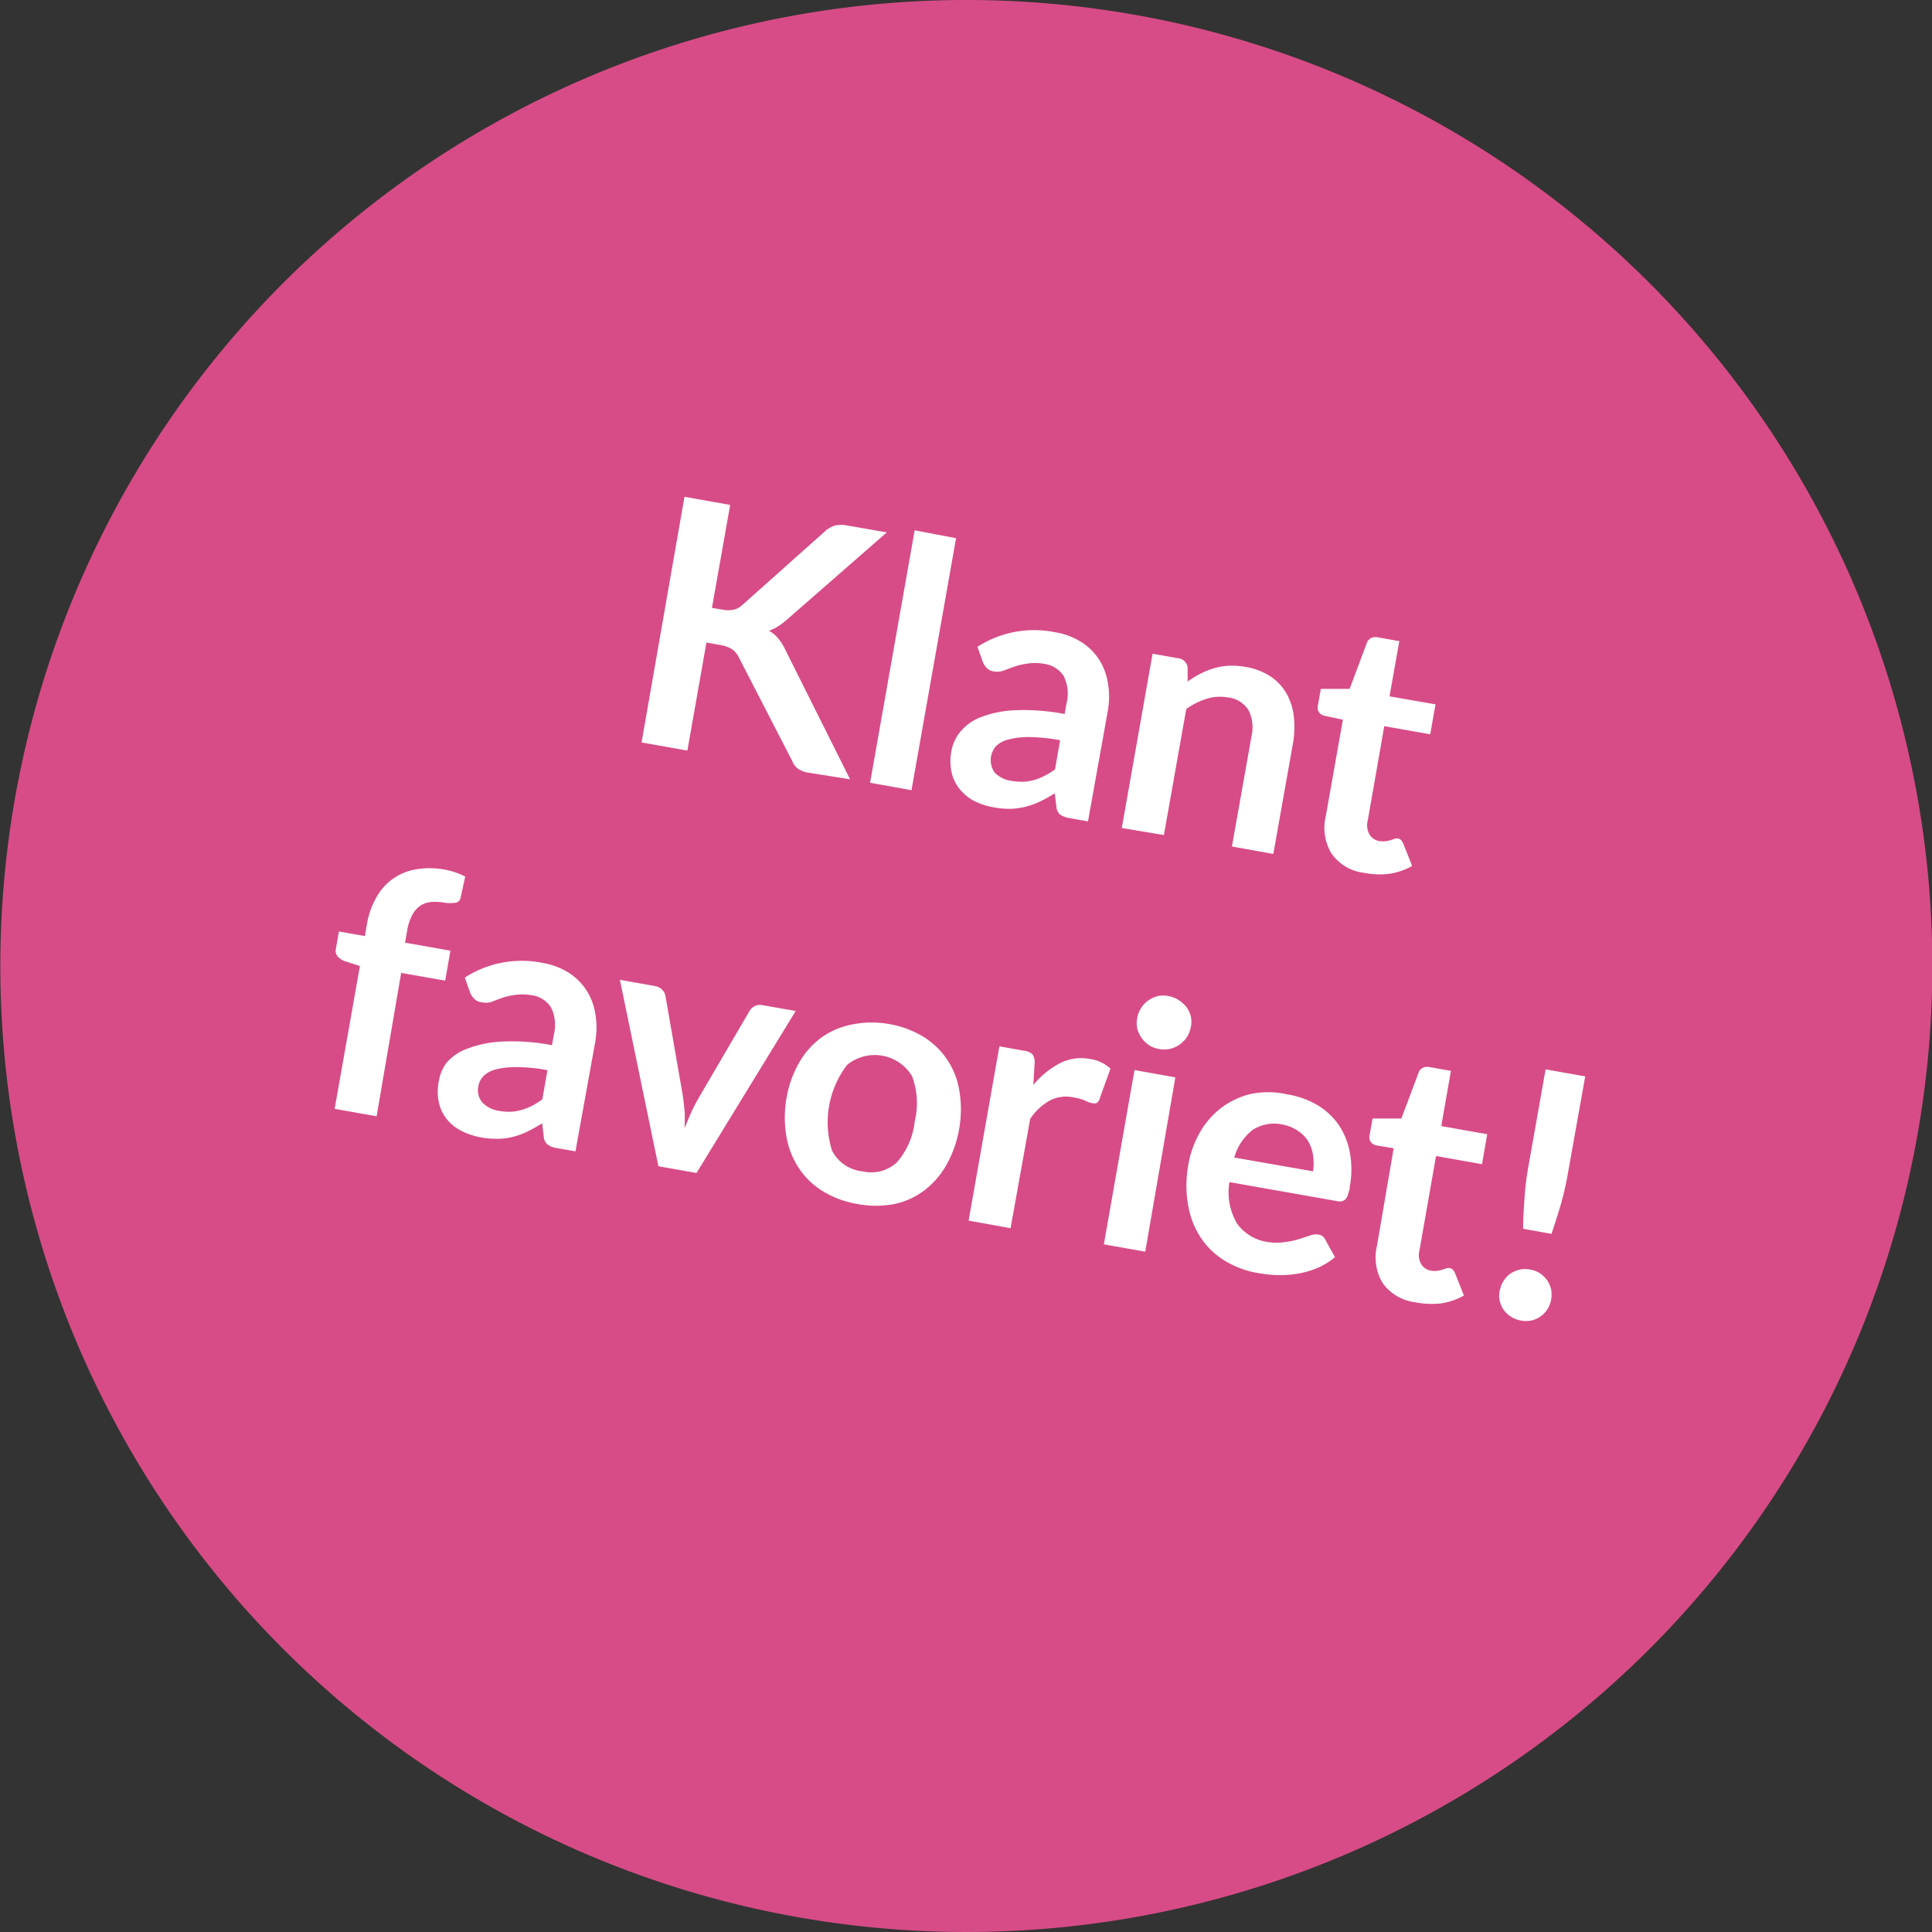 <svg xmlns="http://www.w3.org/2000/svg" viewBox="0 0 140 140"><rect x="0" y="0" width="140" height="140" fill="#333333" stroke="none"/><defs><style>.cls-4{fill:#fff}</style><clipPath id="clip-path" transform="translate(-17.01)"><path fill="none" d="M0 0h183.44v149.41H0z"/></clipPath></defs><g id="Ebene_2" data-name="Ebene 2"><g id="Ebene_1-2" data-name="Ebene 1"><g clip-path="url(#clip-path)"><path d="M53.62 131.51a70 70 0 1 0-28.11-94.9 70 70 0 0 0 28.11 94.9" transform="translate(-17.01)" fill="#d74c86"/></g><path class="cls-4" d="M68.6 44.05l.78.13a1.92 1.92 0 0 0 .79 0 1.29 1.29 0 0 0 .61-.32l6-5.35a1.88 1.88 0 0 1 .75-.43 2.16 2.16 0 0 1 .88 0l2.86.5L74 44.93a4.67 4.67 0 0 1-.65.48 2.5 2.5 0 0 1-.62.29 2.34 2.34 0 0 1 .66.55 3.56 3.56 0 0 1 .51.8l4.71 9.42-2.96-.47a1.8 1.8 0 0 1-.85-.32 1.34 1.34 0 0 1-.4-.57l-3.87-7.51a1.57 1.57 0 0 0-.48-.56 2.24 2.24 0 0 0-.85-.3l-1-.18-1.38 7.83-3.32-.59L66.61 36l3.31.59zM86.29 39l-3.23 18.26-3-.54 3.23-18.29zM95.85 59.52l-1.36-.24a1.72 1.72 0 0 1-.66-.25.84.84 0 0 1-.27-.59l-.12-.95a10.63 10.63 0 0 1-1.07.59 5.54 5.54 0 0 1-1.05.38 5.12 5.12 0 0 1-1.11.15A6.29 6.29 0 0 1 89 58.5a5 5 0 0 1-1.48-.5 3.42 3.42 0 0 1-1-.86 2.89 2.89 0 0 1-.56-1.2 3.83 3.83 0 0 1 0-1.55 3 3 0 0 1 .62-1.34A3.57 3.57 0 0 1 88 52a7.84 7.84 0 0 1 2.49-.53 15.62 15.62 0 0 1 3.67.27l.13-.75a2.88 2.88 0 0 0-.2-2 2 2 0 0 0-1.45-.89 3.64 3.64 0 0 0-1.26 0 4.52 4.52 0 0 0-.93.23l-.74.27a1.28 1.28 0 0 1-.7.05.83.83 0 0 1-.5-.25 1.16 1.16 0 0 1-.29-.46l-.38-1.07a7.58 7.58 0 0 1 5.6-1.06 5.11 5.11 0 0 1 1.92.71 4.23 4.23 0 0 1 1.29 1.27 4.42 4.42 0 0 1 .64 1.7 5.79 5.79 0 0 1 0 2zm-5.57-2.94a4.53 4.53 0 0 0 .88.07 3.52 3.52 0 0 0 .79-.13 3.91 3.91 0 0 0 .75-.3 5.43 5.43 0 0 0 .76-.47l.37-2.11a12.86 12.86 0 0 0-2.25-.23 6 6 0 0 0-1.51.18 2 2 0 0 0-.88.47A1.55 1.55 0 0 0 89.1 56a2.09 2.09 0 0 0 1.18.58zM98.3 60l2.23-12.63 1.86.33a.76.76 0 0 1 .68.69v1a6.45 6.45 0 0 1 .93-.57 5.35 5.35 0 0 1 1-.4 4.69 4.69 0 0 1 1.08-.18 5.67 5.67 0 0 1 1.2.09 4.67 4.67 0 0 1 1.77.67 3.71 3.71 0 0 1 1.17 1.23 4.34 4.34 0 0 1 .54 1.65 6.73 6.73 0 0 1-.06 2l-1.42 8-3-.54 1.42-8a2.77 2.77 0 0 0-.22-1.88 2 2 0 0 0-1.5-.92 3.21 3.21 0 0 0-1.54.1 5.08 5.08 0 0 0-1.47.74l-1.62 9.13zM115.87 63.25a3.35 3.35 0 0 1-2.36-1.38 3.59 3.59 0 0 1-.43-2.72l1.24-7-1.32-.28a.65.65 0 0 1-.39-.23.58.58 0 0 1-.1-.51l.21-1.21h2.09l1.25-3.34a.6.6 0 0 1 .3-.34.73.73 0 0 1 .47-.06l1.58.28-.71 4 3.33.58-.38 2.17-3.33-.59-1.2 6.85a1.33 1.33 0 0 0 .13 1 1 1 0 0 0 .73.48 1.57 1.57 0 0 0 .48 0 2.45 2.45 0 0 0 .36-.08l.28-.1a.47.47 0 0 1 .23 0 .36.36 0 0 1 .21.11.83.83 0 0 1 .15.24l.65 1.63a4.79 4.79 0 0 1-1.67.57 5.69 5.69 0 0 1-1.8-.07zM41.26 80.35L43.09 70 42 69.65a1.23 1.23 0 0 1-.53-.35.65.65 0 0 1-.12-.55l.22-1.25 1.88.33.16-.93a5.87 5.87 0 0 1 .69-1.9 4 4 0 0 1 2.84-2 5.8 5.8 0 0 1 2 0 5.24 5.24 0 0 1 1.58.52l-.33 1.51a.44.44 0 0 1-.41.39 3.14 3.14 0 0 1-.73 0 3.76 3.76 0 0 0-1-.06 1.82 1.82 0 0 0-.8.28 1.91 1.91 0 0 0-.58.69 3.73 3.73 0 0 0-.36 1.14l-.15.84 3.29.58-.38 2.17-3.19-.56-1.78 10.39zM58.71 83.43l-1.37-.24a1.47 1.47 0 0 1-.65-.25.83.83 0 0 1-.28-.59l-.11-.95c-.38.23-.73.43-1.08.6a5.49 5.49 0 0 1-1 .37 4.44 4.44 0 0 1-1.11.15 6.29 6.29 0 0 1-1.25-.1 5.12 5.12 0 0 1-1.43-.48 3.17 3.17 0 0 1-1.05-.85 2.88 2.88 0 0 1-.57-1.21 3.78 3.78 0 0 1 0-1.54 3 3 0 0 1 .57-1.34 3.56 3.56 0 0 1 1.47-1 8 8 0 0 1 2.49-.52 15 15 0 0 1 3.67.26l.13-.74a2.91 2.91 0 0 0-.2-2 2 2 0 0 0-1.45-.89 3.91 3.91 0 0 0-1.26 0 4.94 4.94 0 0 0-.92.23l-.74.28a1.54 1.54 0 0 1-.71 0 .87.87 0 0 1-.5-.26 1.2 1.2 0 0 1-.29-.45l-.38-1.07a7.61 7.61 0 0 1 5.61-1.07 5.23 5.23 0 0 1 1.91.71 4.34 4.34 0 0 1 1.29 1.27 4.41 4.41 0 0 1 .65 1.71 6 6 0 0 1 0 2zm-5.58-2.94a3.91 3.91 0 0 0 .88.07 3 3 0 0 0 .79-.13 4.63 4.63 0 0 0 .75-.29 6.72 6.72 0 0 0 .76-.48l.37-2.11a11.77 11.77 0 0 0-2.25-.22 5.71 5.71 0 0 0-1.51.17 1.88 1.88 0 0 0-.87.47 1.39 1.39 0 0 0-.37.72 1.36 1.36 0 0 0 .32 1.24 2.08 2.08 0 0 0 1.13.56zM67.48 85l-2.76-.49L61.93 71l2.52.45a.92.92 0 0 1 .53.26.78.78 0 0 1 .25.46l1.25 7.17c.06.42.11.83.14 1.23s0 .78 0 1.17c.15-.36.3-.73.46-1.09s.35-.72.56-1.09l3.69-6.31a.92.92 0 0 1 .38-.35.88.88 0 0 1 .56-.06l2.4.42zM81.4 74.2a7.1 7.1 0 0 1 2.49.91A5.6 5.6 0 0 1 86.52 79a8.08 8.08 0 0 1 0 2.77 8.17 8.17 0 0 1-.92 2.63 6 6 0 0 1-1.6 1.85 5.42 5.42 0 0 1-2.19 1 7.14 7.14 0 0 1-2.65 0 7 7 0 0 1-2.49-.91 5.56 5.56 0 0 1-1.75-1.66 5.91 5.91 0 0 1-.92-2.31 8.14 8.14 0 0 1 0-2.78 7.89 7.89 0 0 1 .92-2.59 5.84 5.84 0 0 1 1.62-1.82 5.61 5.61 0 0 1 2.21-.94 7.14 7.14 0 0 1 2.65-.04zm-1.88 10.68a2.72 2.72 0 0 0 2.48-.65 5.41 5.41 0 0 0 1.3-3 5.55 5.55 0 0 0-.2-3.25 3.16 3.16 0 0 0-4.7-.82 6.84 6.84 0 0 0-1.1 6.21 2.77 2.77 0 0 0 2.22 1.51zM87.2 88.45l2.23-12.63 1.78.32a1 1 0 0 1 .63.28 1 1 0 0 1 .14.64l-.09 1.56a6.19 6.19 0 0 1 1.92-1.57 3.37 3.37 0 0 1 2.19-.31 2.7 2.7 0 0 1 1.48.7l-.8 2.21a.46.46 0 0 1-.21.28.57.57 0 0 1-.35 0 1.76 1.76 0 0 1-.49-.18 3.65 3.65 0 0 0-.84-.23 2.54 2.54 0 0 0-1.71.23 4.12 4.12 0 0 0-1.42 1.33L90.24 89zM102.18 78.07L100 90.7l-3-.53 2.22-12.63zm1.11-3.6a1.94 1.94 0 0 1-.29.71 2.22 2.22 0 0 1-.53.53 2.09 2.09 0 0 1-.7.3 1.9 1.9 0 0 1-.79 0 1.87 1.87 0 0 1-.72-.28 2.18 2.18 0 0 1-.53-.52 2.1 2.1 0 0 1-.31-.68 1.77 1.77 0 0 1 0-.76 1.85 1.85 0 0 1 .29-.74 1.79 1.79 0 0 1 .52-.54 2 2 0 0 1 .68-.31 1.81 1.81 0 0 1 .77 0 1.91 1.91 0 0 1 .74.29 2.1 2.1 0 0 1 .58.53 2 2 0 0 1 .31.69 1.75 1.75 0 0 1-.02.78zM110.33 79.31a6.2 6.2 0 0 1 2.13.76 5 5 0 0 1 1.54 1.42 5.25 5.25 0 0 1 .82 2 6.79 6.79 0 0 1 0 2.5c0 .23-.09.42-.13.57a1 1 0 0 1-.18.34.48.48 0 0 1-.25.14.82.82 0 0 1-.35 0l-7.81-1.38a4.45 4.45 0 0 0 .55 3 3.31 3.31 0 0 0 2.22 1.34 4.17 4.17 0 0 0 1.3 0 5.41 5.41 0 0 0 1-.22l.77-.25a1.2 1.2 0 0 1 .61-.07.62.62 0 0 1 .31.13.6.6 0 0 1 .19.25l.7 1.26a5.42 5.42 0 0 1-1.31.8 6.7 6.7 0 0 1-1.42.4 8 8 0 0 1-1.46.1 10.37 10.37 0 0 1-1.39-.15 6.74 6.74 0 0 1-2.37-.87 5.56 5.56 0 0 1-1.74-1.64 6 6 0 0 1-.94-2.34 8.26 8.26 0 0 1 0-3 7.15 7.15 0 0 1 .85-2.36 5.9 5.9 0 0 1 1.55-1.77 5.78 5.78 0 0 1 2.14-1 6.26 6.26 0 0 1 2.67.04zM110 81.5a2.86 2.86 0 0 0-2.22.38 3.8 3.8 0 0 0-1.33 2l5.71 1a4 4 0 0 0 0-1.14 2.8 2.8 0 0 0-.33-1 2.43 2.43 0 0 0-.73-.77 2.92 2.92 0 0 0-1.1-.47zM119.58 94.37a3.42 3.42 0 0 1-2.36-1.37 3.59 3.59 0 0 1-.43-2.72l1.21-7.07-1.25-.21a.67.67 0 0 1-.4-.24.6.6 0 0 1-.09-.51l.21-1.2h2.09l1.25-3.33a.6.6 0 0 1 .3-.34.73.73 0 0 1 .47-.06l1.57.28-.7 4 3.33.59-.38 2.17-3.33-.59-1.2 6.84a1.31 1.31 0 0 0 .13 1 1 1 0 0 0 .73.47 1.34 1.34 0 0 0 .48 0 1.58 1.58 0 0 0 .36-.09l.28-.09a.47.47 0 0 1 .23 0 .31.31 0 0 1 .21.11.91.91 0 0 1 .15.23l.65 1.64a4.79 4.79 0 0 1-1.67.57 6 6 0 0 1-1.84-.08zM125.7 93.51a1.82 1.82 0 0 1 .27-.7 1.87 1.87 0 0 1 .49-.52 2.13 2.13 0 0 1 .67-.29 2 2 0 0 1 .77 0 1.82 1.82 0 0 1 .7.27 2.07 2.07 0 0 1 .52.5 2 2 0 0 1 .29.66 2.1 2.1 0 0 1 0 .75 1.92 1.92 0 0 1-.28.71 1.74 1.74 0 0 1-.5.51 1.8 1.8 0 0 1-.66.29 1.89 1.89 0 0 1-.75 0 1.95 1.95 0 0 1-1.24-.76 1.86 1.86 0 0 1-.3-1.42zM131.88 78l-1.25 7a22.24 22.24 0 0 1-.49 2.18c-.2.7-.44 1.44-.7 2.23l-2.06-.37c0-.82.06-1.6.11-2.33a19.24 19.24 0 0 1 .28-2.22l1.24-7z" transform="translate(-17.01)"/></g></g></svg>